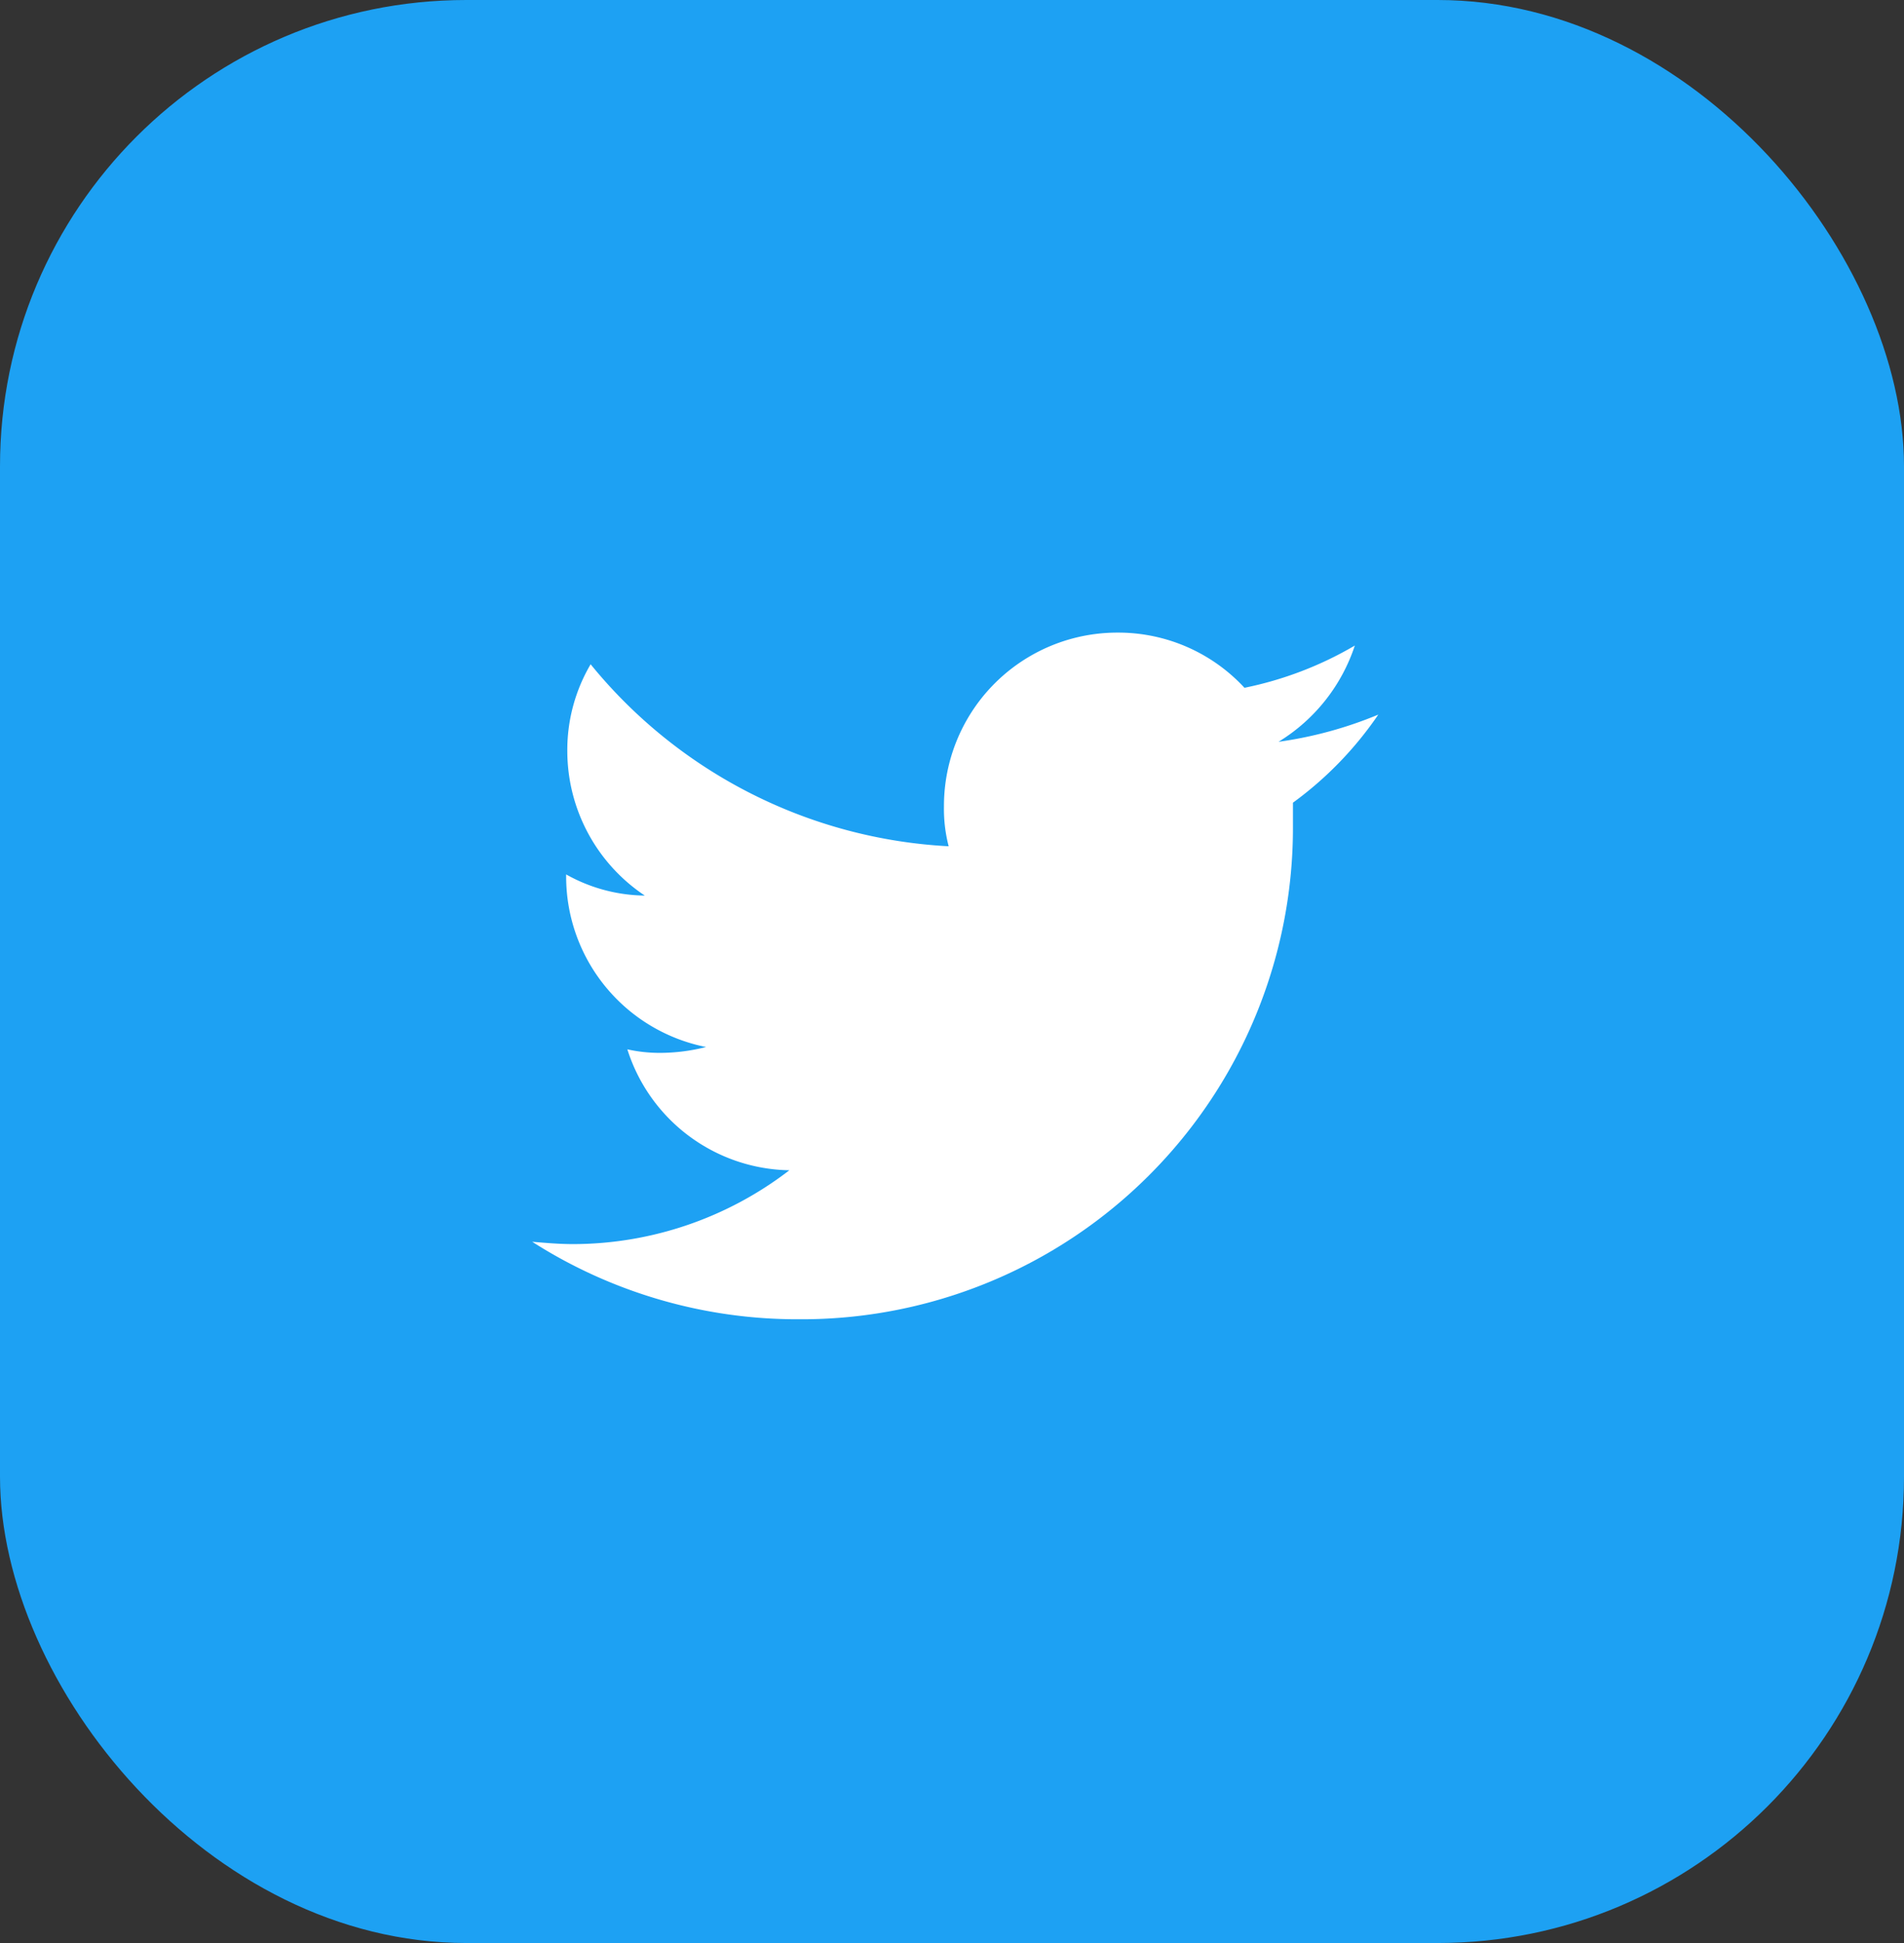 <svg xmlns="http://www.w3.org/2000/svg" width="49" height="50" viewBox="0 0 49 50"><rect x="0" y="0" width="49" height="50" fill="#333333" stroke="none"/><g transform="translate(-0.299 0.224)"><rect width="49" height="50" rx="12" transform="translate(0.299 -0.224)" fill="#1da1f3"/><path d="M-526.461,487.338v.574a12.645,12.645,0,0,1-12.719,12.719h0a12.664,12.664,0,0,1-6.858-1.994c.362.03.695.06,1.058.06a9.154,9.154,0,0,0,5.559-1.9,4.454,4.454,0,0,1-4.169-3.112,3.837,3.837,0,0,0,.846.091,4.828,4.828,0,0,0,1.179-.151,4.472,4.472,0,0,1-3.6-4.381v-.06a4.222,4.222,0,0,0,2.024.544,4.475,4.475,0,0,1-1.994-3.716,4.347,4.347,0,0,1,.6-2.236,12.739,12.739,0,0,0,9.214,4.683,3.824,3.824,0,0,1-.121-1.027,4.461,4.461,0,0,1,4.471-4.471,4.424,4.424,0,0,1,3.263,1.42,9.242,9.242,0,0,0,2.84-1.087,4.583,4.583,0,0,1-1.964,2.477,10.393,10.393,0,0,0,2.568-.7A9.227,9.227,0,0,1-526.461,487.338Z" transform="translate(560.034 -466.906)" fill="#fff"/></g></svg>
